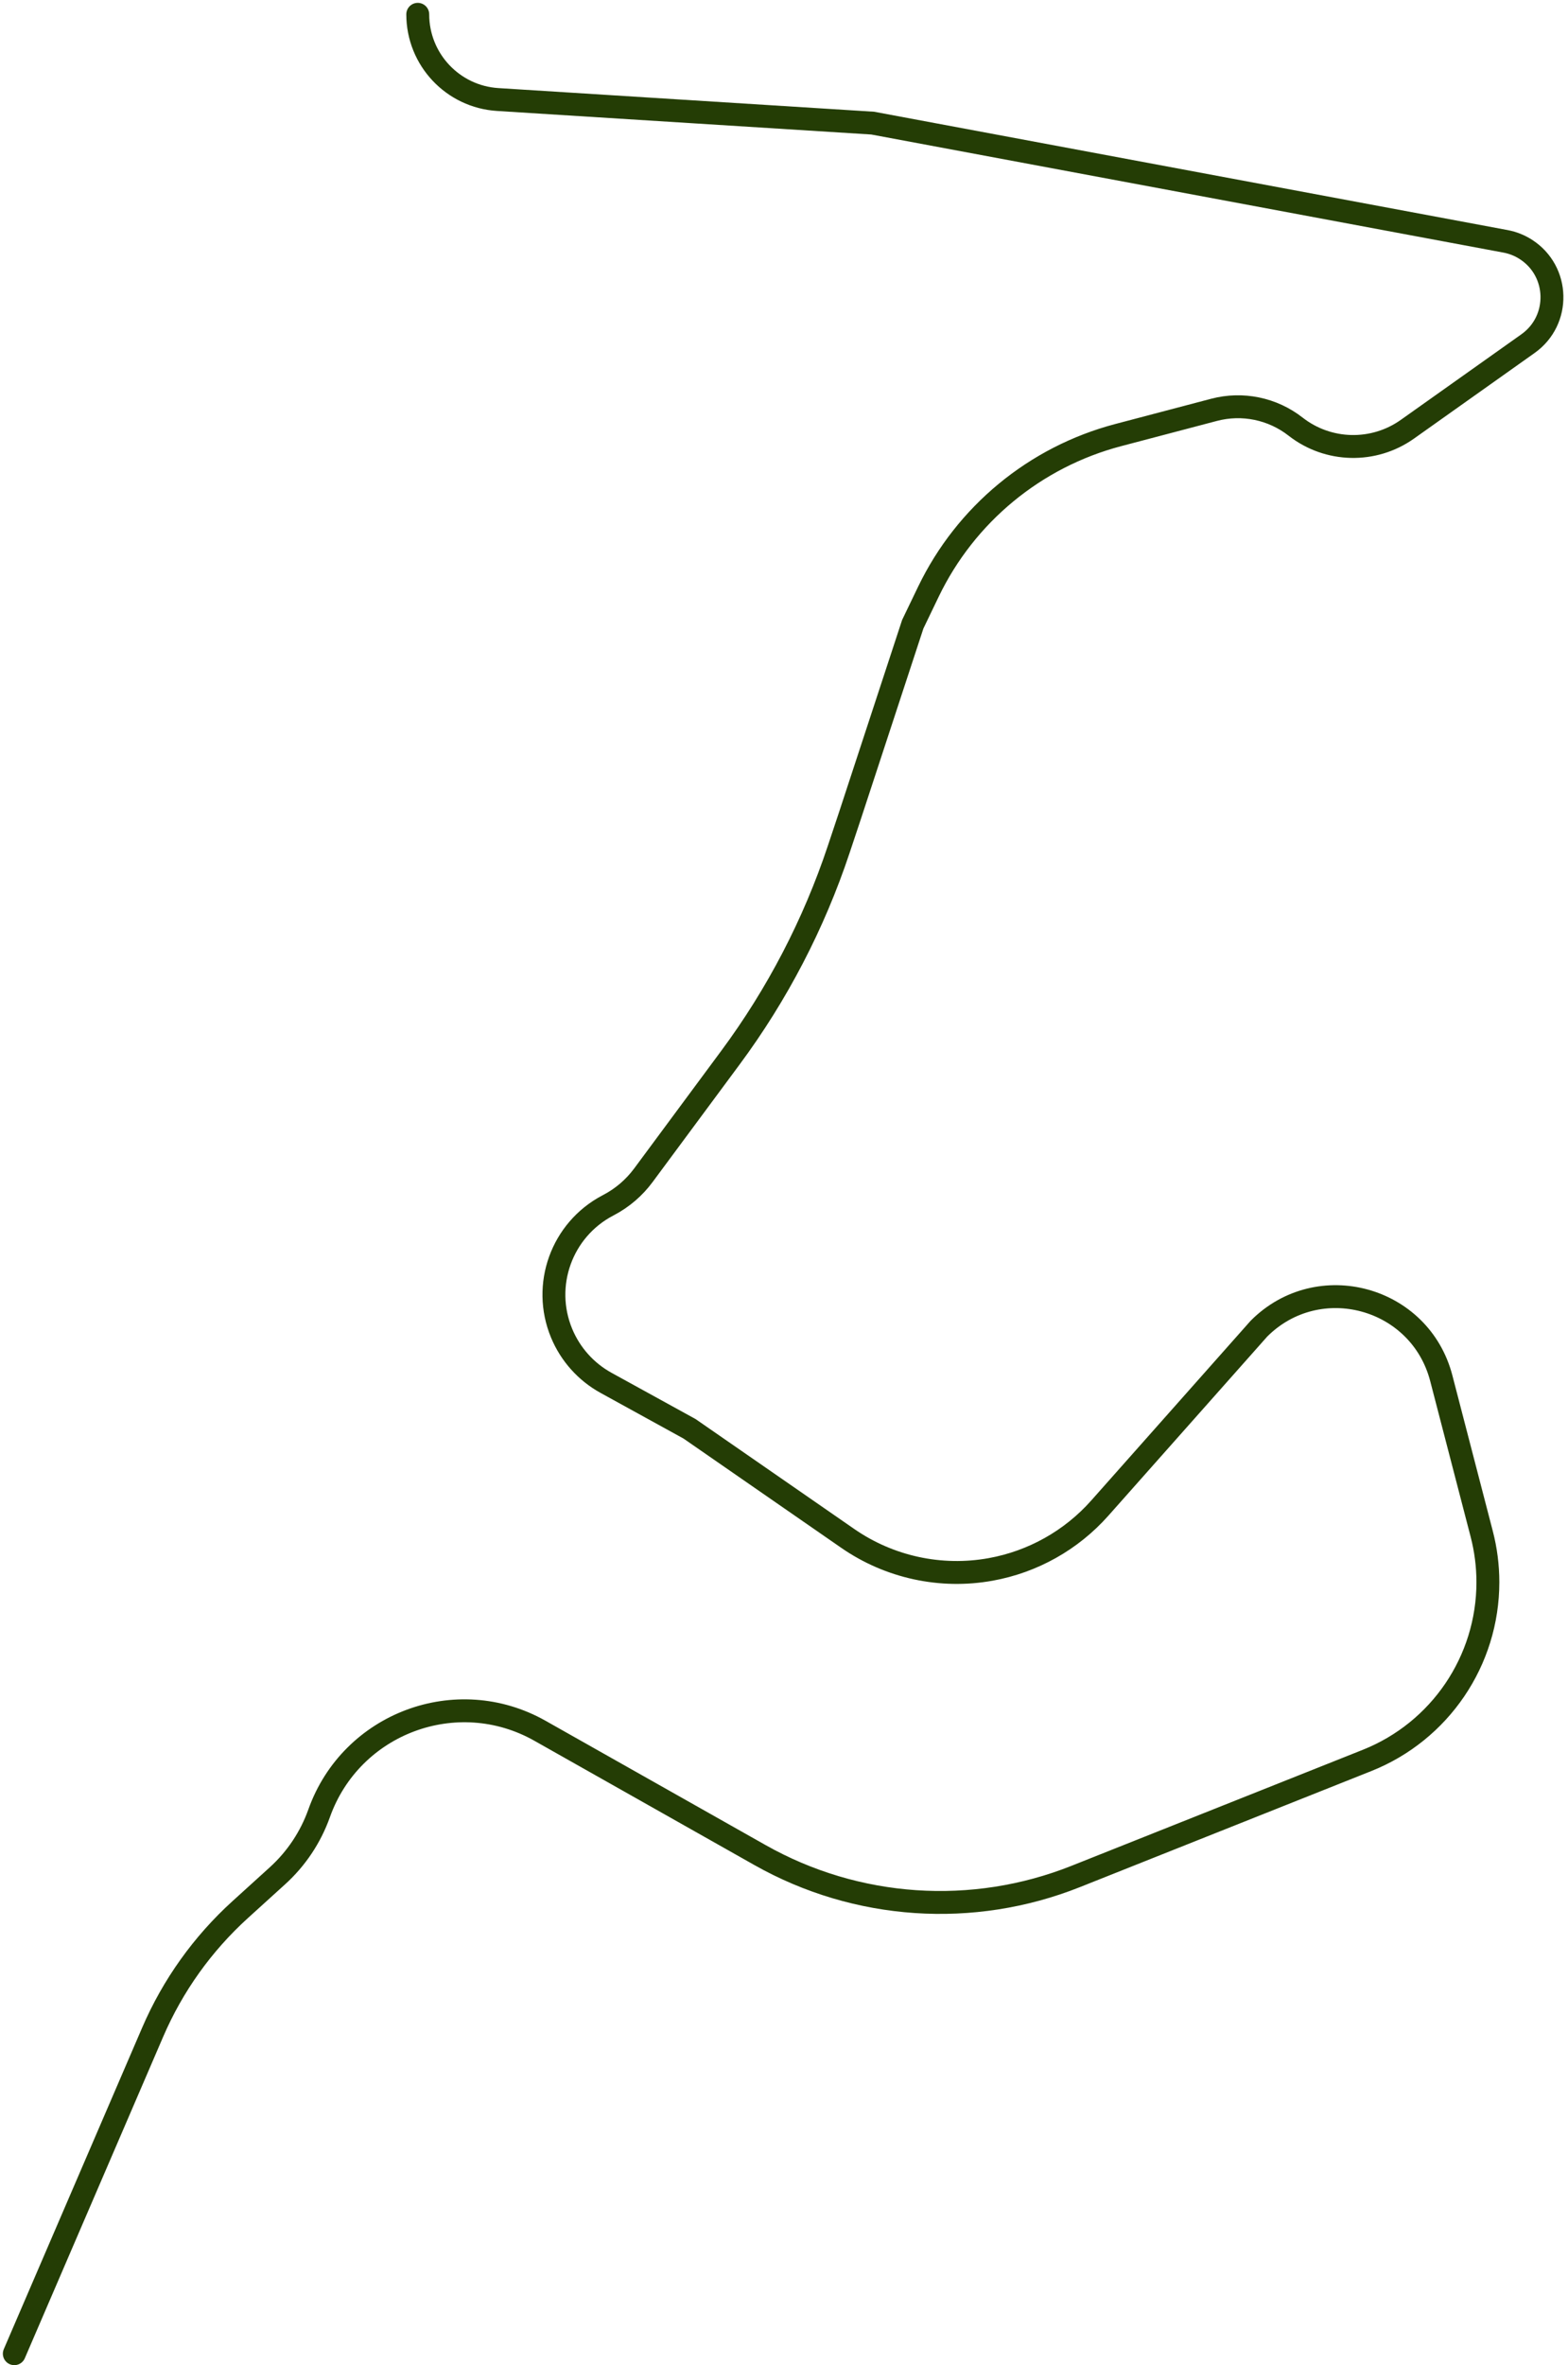 <?xml version="1.0" encoding="UTF-8"?>
<svg xmlns="http://www.w3.org/2000/svg" width="274" height="413" viewBox="0 0 274 413" fill="none">
  <path d="M73 2.5V2.5C73 10.37 79.118 16.885 86.972 17.379L152.5 21.5L263.088 42.143C264.351 42.379 265.556 42.857 266.636 43.552V43.552C272.552 47.355 272.748 55.934 267.011 60.004L245.942 74.948C240.042 79.133 232.095 78.949 226.395 74.496V74.496C222.366 71.348 217.097 70.264 212.152 71.565L195.4 75.974C180.87 79.797 168.746 89.798 162.228 103.335L159.5 109L148.5 142.5L146.56 148.32C142.214 161.358 135.833 173.626 127.652 184.669L112.421 205.232C110.827 207.383 108.771 209.149 106.403 210.398L106.171 210.521C98.141 214.759 94.66 224.415 98.137 232.802V232.802C99.667 236.49 102.406 239.548 105.905 241.473L120.5 249.5L148.139 268.634C155.415 273.672 164.39 275.62 173.1 274.052V274.052C180.485 272.723 187.208 268.949 192.189 263.337L220 232V232C230.399 221.601 248.16 226.433 251.858 240.666L258.923 267.857C259.638 270.608 260 273.438 260 276.281V276.281C260 289.998 251.636 302.329 238.891 307.402L187.986 327.662C169.974 334.831 149.683 333.458 132.801 323.928L94.356 302.225C79.809 294.013 61.372 300.897 55.767 316.634V316.634C54.279 320.813 51.78 324.56 48.494 327.54L41.969 333.458C35.399 339.417 30.185 346.715 26.677 354.861L2.5 411" stroke="#243D05" stroke-width="4" stroke-linecap="round"></path>
</svg>
